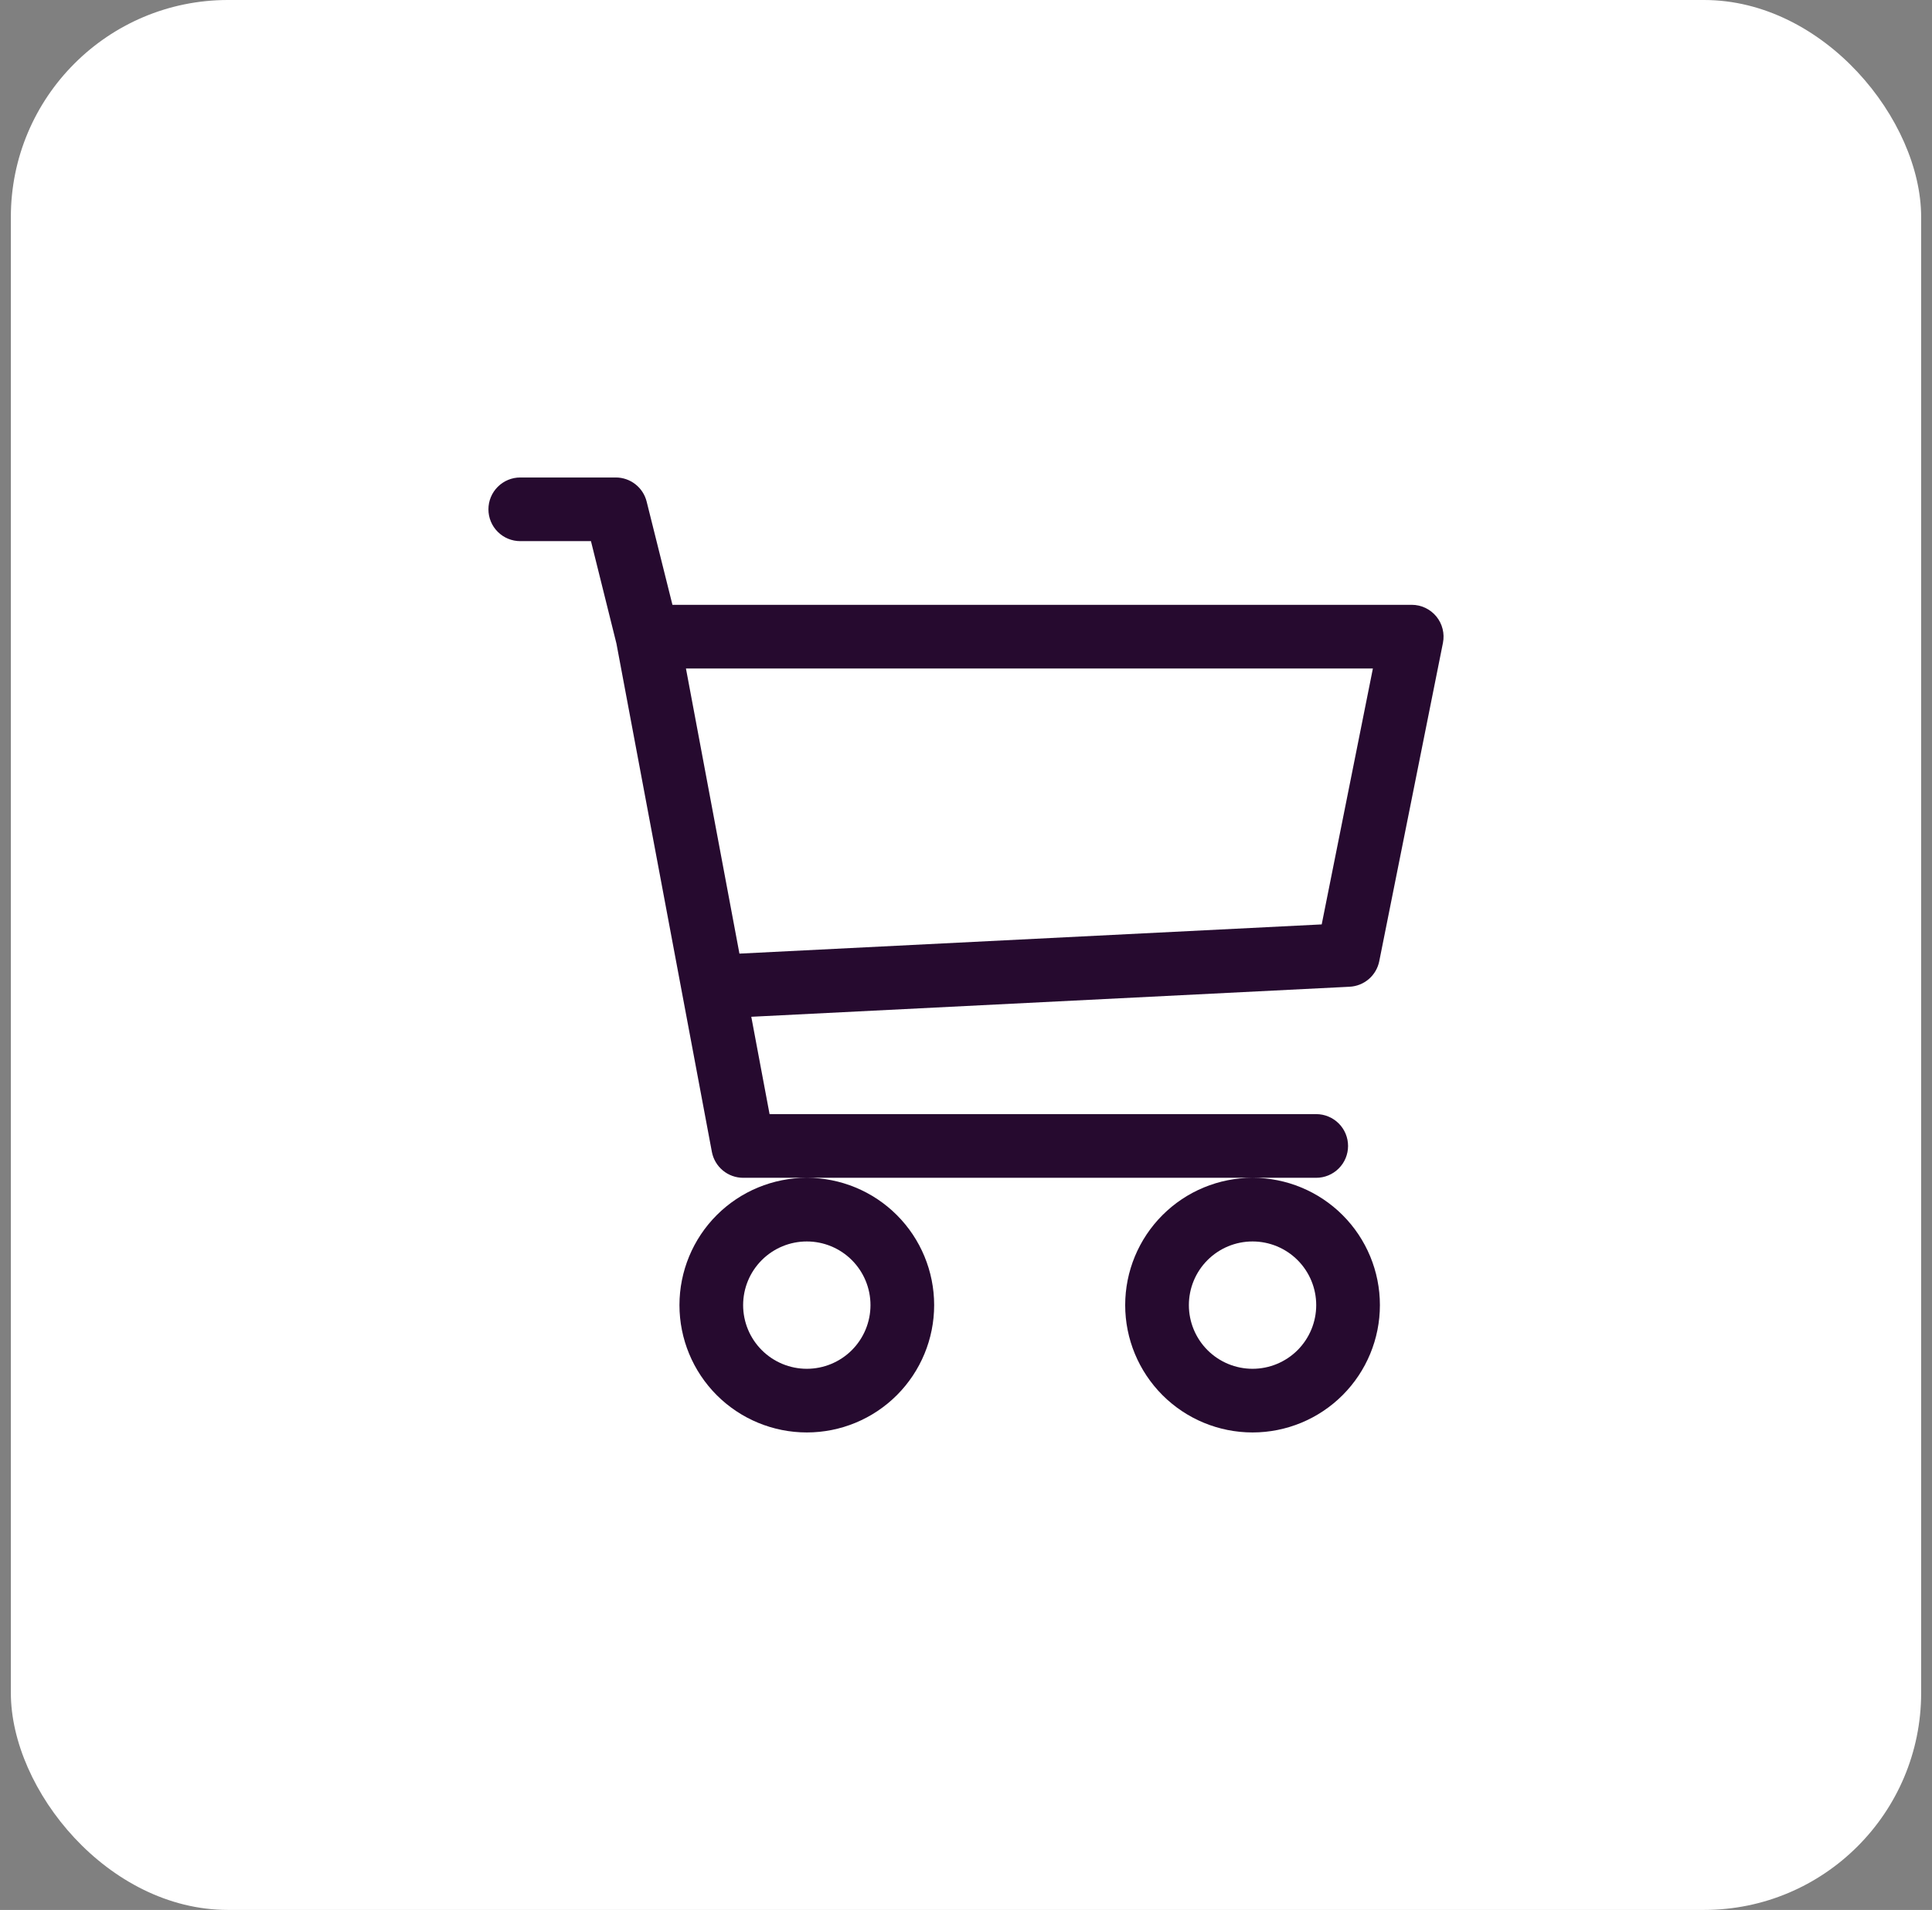 <svg width="89" height="88" viewBox="0 0 89 88" fill="none" xmlns="http://www.w3.org/2000/svg">
<rect x="0" y="0" width="89" height="88" fill="#808080" stroke="none"/>
<rect x="0.5" width="88" height="88" rx="10" fill="white"/>
<path d="M22.5 23.467C22.5 23.078 22.654 22.705 22.93 22.43C23.205 22.154 23.578 22 23.967 22H28.367C28.694 22 29.012 22.11 29.269 22.311C29.527 22.512 29.71 22.794 29.789 23.112L30.977 27.867H65.033C65.25 27.867 65.464 27.915 65.66 28.008C65.856 28.101 66.029 28.236 66.167 28.404C66.304 28.572 66.403 28.768 66.455 28.978C66.508 29.189 66.513 29.408 66.471 29.621L63.537 44.288C63.473 44.607 63.304 44.897 63.057 45.11C62.81 45.323 62.499 45.447 62.173 45.464L34.609 46.848L35.451 51.333H60.633C61.022 51.333 61.395 51.488 61.67 51.763C61.946 52.038 62.1 52.411 62.1 52.8C62.1 53.189 61.946 53.562 61.67 53.837C61.395 54.112 61.022 54.267 60.633 54.267H34.233C33.891 54.266 33.56 54.147 33.297 53.928C33.034 53.709 32.856 53.406 32.793 53.07L28.396 29.647L27.223 24.933H23.967C23.578 24.933 23.205 24.779 22.93 24.504C22.654 24.229 22.5 23.856 22.5 23.467ZM31.599 30.8L34.063 43.938L60.886 42.592L63.244 30.8H31.599ZM37.167 54.267C35.611 54.267 34.118 54.885 33.018 55.985C31.918 57.085 31.3 58.578 31.3 60.133C31.3 61.689 31.918 63.181 33.018 64.282C34.118 65.382 35.611 66 37.167 66C38.723 66 40.215 65.382 41.315 64.282C42.415 63.181 43.033 61.689 43.033 60.133C43.033 58.578 42.415 57.085 41.315 55.985C40.215 54.885 38.723 54.267 37.167 54.267ZM57.7 54.267C56.144 54.267 54.652 54.885 53.552 55.985C52.452 57.085 51.833 58.578 51.833 60.133C51.833 61.689 52.452 63.181 53.552 64.282C54.652 65.382 56.144 66 57.7 66C59.256 66 60.748 65.382 61.848 64.282C62.949 63.181 63.567 61.689 63.567 60.133C63.567 58.578 62.949 57.085 61.848 55.985C60.748 54.885 59.256 54.267 57.7 54.267ZM37.167 57.2C37.945 57.2 38.691 57.509 39.241 58.059C39.791 58.609 40.1 59.355 40.1 60.133C40.1 60.911 39.791 61.657 39.241 62.208C38.691 62.758 37.945 63.067 37.167 63.067C36.389 63.067 35.643 62.758 35.093 62.208C34.542 61.657 34.233 60.911 34.233 60.133C34.233 59.355 34.542 58.609 35.093 58.059C35.643 57.509 36.389 57.2 37.167 57.2ZM57.7 57.2C58.478 57.2 59.224 57.509 59.774 58.059C60.324 58.609 60.633 59.355 60.633 60.133C60.633 60.911 60.324 61.657 59.774 62.208C59.224 62.758 58.478 63.067 57.7 63.067C56.922 63.067 56.176 62.758 55.626 62.208C55.076 61.657 54.767 60.911 54.767 60.133C54.767 59.355 55.076 58.609 55.626 58.059C56.176 57.509 56.922 57.2 57.7 57.2Z" fill="#260A2F"/>
</svg>
